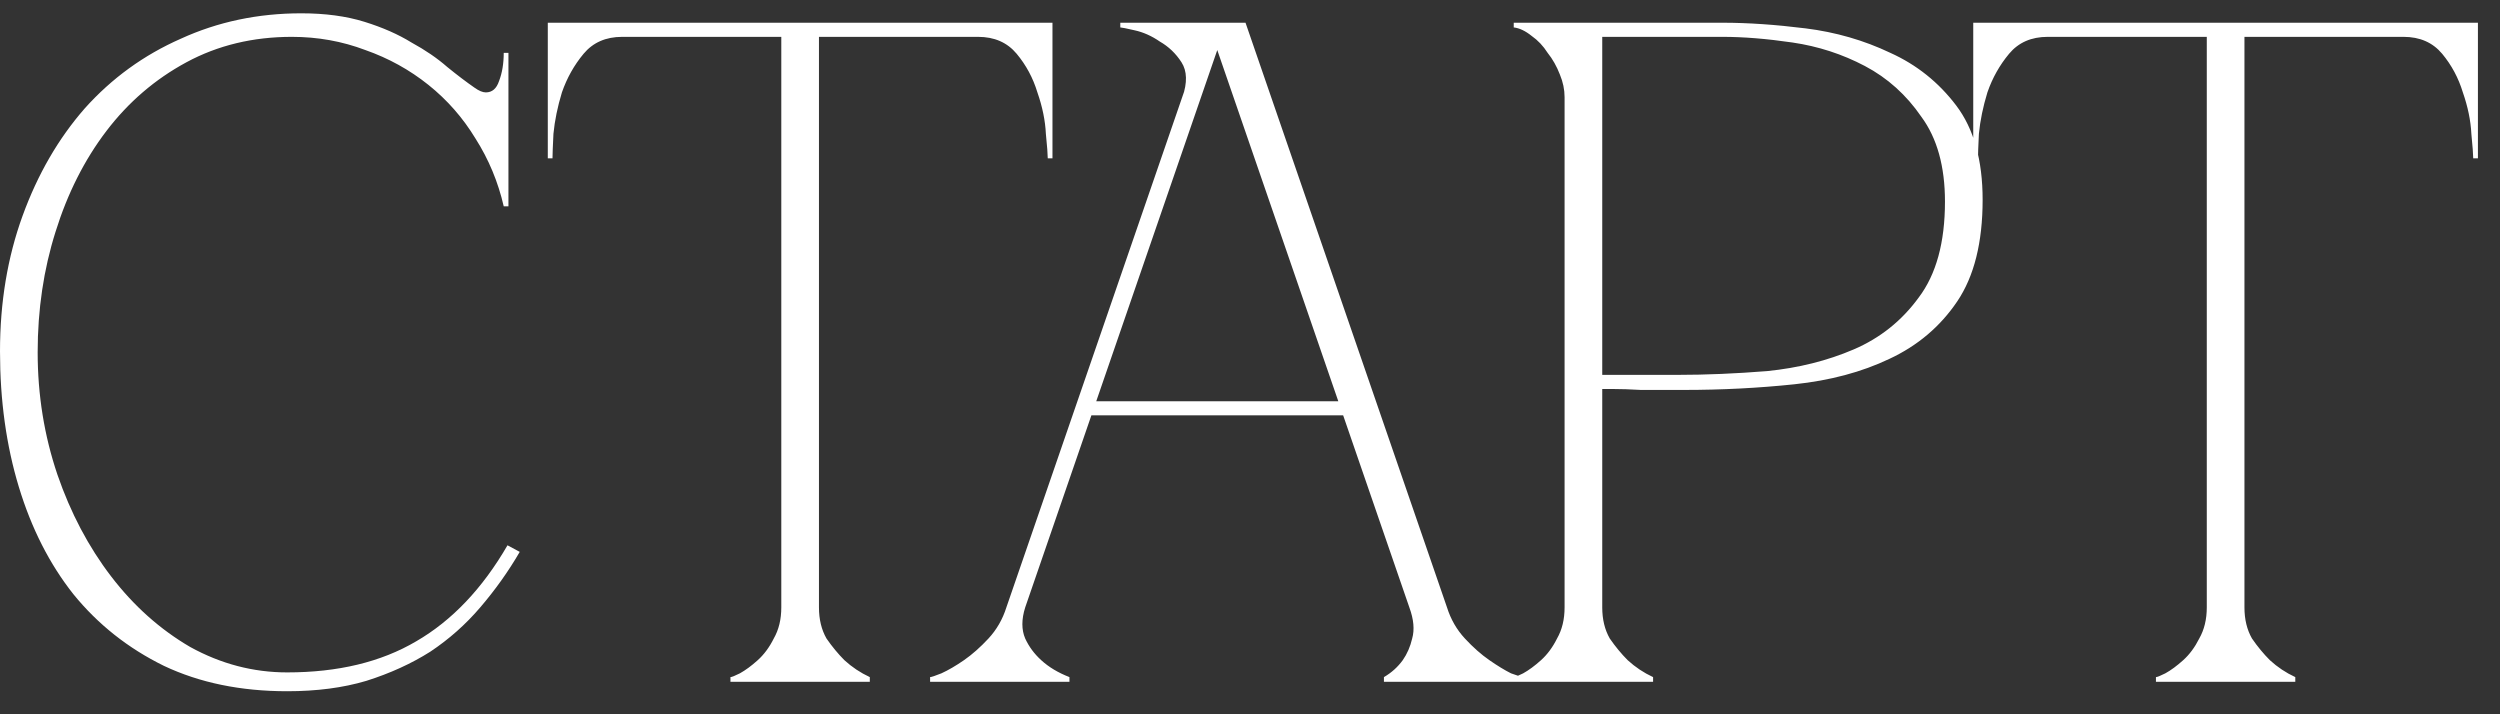 <?xml version="1.0" encoding="UTF-8"?> <svg xmlns="http://www.w3.org/2000/svg" width="77" height="22" viewBox="0 0 77 22" fill="none"><rect x="0" y="0" width="77" height="22" fill="#333333" stroke="none"/><path d="M1.16 10.85C1.16 12.165 1.363 13.421 1.769 14.62C2.175 15.799 2.726 16.843 3.422 17.752C4.118 18.661 4.93 19.386 5.858 19.927C6.805 20.449 7.801 20.71 8.845 20.71C10.411 20.71 11.735 20.391 12.818 19.753C13.92 19.115 14.858 18.129 15.631 16.795L16.008 16.998C15.66 17.597 15.254 18.168 14.79 18.709C14.345 19.231 13.833 19.685 13.253 20.072C12.673 20.439 12.016 20.739 11.281 20.971C10.566 21.184 9.754 21.29 8.845 21.29C7.414 21.29 6.148 21.029 5.046 20.507C3.944 19.966 3.016 19.231 2.262 18.303C1.527 17.375 0.967 16.273 0.58 14.997C0.193 13.721 0 12.329 0 10.821C0 9.313 0.232 7.921 0.696 6.645C1.16 5.369 1.798 4.267 2.61 3.339C3.441 2.411 4.427 1.696 5.568 1.193C6.709 0.671 7.946 0.41 9.28 0.41C10.015 0.41 10.662 0.497 11.223 0.671C11.784 0.845 12.267 1.058 12.673 1.309C13.098 1.541 13.466 1.792 13.775 2.063C14.084 2.314 14.365 2.527 14.616 2.701C14.751 2.798 14.867 2.846 14.964 2.846C15.157 2.846 15.293 2.73 15.37 2.498C15.467 2.247 15.515 1.957 15.515 1.628H15.66V6.355H15.515C15.341 5.601 15.051 4.905 14.645 4.267C14.258 3.629 13.775 3.078 13.195 2.614C12.615 2.15 11.967 1.792 11.252 1.541C10.537 1.27 9.783 1.135 8.99 1.135C7.791 1.135 6.709 1.396 5.742 1.918C4.775 2.44 3.954 3.146 3.277 4.035C2.6 4.924 2.078 5.959 1.711 7.138C1.344 8.298 1.16 9.535 1.16 10.85ZM25.224 18.709C25.224 19.076 25.301 19.395 25.456 19.666C25.63 19.917 25.814 20.14 26.007 20.333C26.239 20.546 26.5 20.72 26.79 20.855V21H22.498V20.855C22.537 20.855 22.633 20.816 22.788 20.739C22.962 20.642 23.146 20.507 23.339 20.333C23.532 20.159 23.697 19.937 23.832 19.666C23.987 19.395 24.064 19.076 24.064 18.709H25.224ZM25.224 0.7V18.709H24.064V0.7H25.224ZM19.163 0.7H30.125V1.135H19.163V0.7ZM30.125 0.7H32.416V4.876H32.271C32.271 4.76 32.252 4.509 32.213 4.122C32.194 3.716 32.107 3.291 31.952 2.846C31.817 2.401 31.604 2.005 31.314 1.657C31.024 1.309 30.628 1.135 30.125 1.135V0.7ZM19.163 1.135C18.66 1.135 18.264 1.309 17.974 1.657C17.684 2.005 17.462 2.401 17.307 2.846C17.172 3.291 17.085 3.716 17.046 4.122C17.027 4.509 17.017 4.76 17.017 4.876H16.872V0.7H19.163V1.135ZM37.202 0.7H38.362L44.568 18.709H43.408L37.202 0.7ZM30.996 18.709L37.202 0.7H37.782L31.576 18.709H30.996ZM31.576 18.709C31.46 19.076 31.46 19.395 31.576 19.666C31.692 19.917 31.856 20.14 32.069 20.333C32.301 20.546 32.591 20.72 32.939 20.855V21H28.647V20.855C28.685 20.855 28.801 20.816 28.995 20.739C29.207 20.642 29.439 20.507 29.691 20.333C29.942 20.159 30.193 19.937 30.445 19.666C30.696 19.395 30.88 19.076 30.996 18.709H31.576ZM44.568 18.709C44.684 19.076 44.867 19.395 45.119 19.666C45.37 19.937 45.621 20.159 45.873 20.333C46.124 20.507 46.346 20.642 46.54 20.739C46.752 20.816 46.878 20.855 46.917 20.855V21H42.625V20.855C42.857 20.72 43.05 20.546 43.205 20.333C43.34 20.14 43.437 19.917 43.495 19.666C43.572 19.395 43.543 19.076 43.408 18.709H44.568ZM33.49 12.358H41.465V12.793H33.49V12.358ZM36.419 2.991C36.573 2.546 36.564 2.189 36.39 1.918C36.216 1.647 35.993 1.435 35.723 1.28C35.471 1.106 35.21 0.99 34.94 0.932C34.688 0.874 34.543 0.845 34.505 0.845V0.7H37.782L36.419 2.991ZM49.349 18.709C49.349 19.076 49.426 19.395 49.581 19.666C49.755 19.917 49.939 20.14 50.132 20.333C50.364 20.546 50.625 20.72 50.915 20.855V21H46.623V20.855C46.662 20.855 46.758 20.816 46.913 20.739C47.087 20.642 47.271 20.507 47.464 20.333C47.657 20.159 47.822 19.937 47.957 19.666C48.112 19.395 48.189 19.076 48.189 18.709V2.991C48.189 2.759 48.141 2.527 48.044 2.295C47.947 2.044 47.822 1.821 47.667 1.628C47.532 1.415 47.367 1.241 47.174 1.106C46.981 0.951 46.797 0.864 46.623 0.845V0.7H53.061C53.834 0.7 54.685 0.758 55.613 0.874C56.541 0.99 57.411 1.241 58.223 1.628C59.035 1.995 59.712 2.537 60.253 3.252C60.794 3.967 61.065 4.934 61.065 6.152C61.065 7.467 60.804 8.511 60.282 9.284C59.76 10.057 59.064 10.647 58.194 11.053C57.343 11.459 56.367 11.72 55.265 11.836C54.163 11.952 53.032 12.01 51.872 12.01C51.872 12.01 51.727 12.01 51.437 12.01C51.166 12.01 50.867 12.01 50.538 12.01C50.209 11.991 49.919 11.981 49.668 11.981C49.417 11.981 49.31 11.981 49.349 11.981V18.709ZM49.349 11.546H51.669C52.539 11.546 53.458 11.507 54.424 11.43C55.391 11.333 56.28 11.111 57.092 10.763C57.904 10.415 58.571 9.883 59.093 9.168C59.635 8.453 59.905 7.467 59.905 6.21C59.905 5.127 59.663 4.257 59.18 3.6C58.716 2.923 58.136 2.401 57.44 2.034C56.744 1.667 56 1.425 55.207 1.309C54.414 1.193 53.699 1.135 53.061 1.135H49.349V11.546ZM69.129 18.709C69.129 19.076 69.206 19.395 69.361 19.666C69.534 19.917 69.718 20.14 69.912 20.333C70.144 20.546 70.404 20.72 70.695 20.855V21H66.403V20.855C66.441 20.855 66.538 20.816 66.692 20.739C66.867 20.642 67.05 20.507 67.243 20.333C67.437 20.159 67.601 19.937 67.737 19.666C67.891 19.395 67.969 19.076 67.969 18.709H69.129ZM69.129 0.7V18.709H67.969V0.7H69.129ZM63.068 0.7H74.029V1.135H63.068V0.7ZM74.029 0.7H76.32V4.876H76.175C76.175 4.76 76.156 4.509 76.118 4.122C76.098 3.716 76.011 3.291 75.856 2.846C75.721 2.401 75.508 2.005 75.219 1.657C74.928 1.309 74.532 1.135 74.029 1.135V0.7ZM63.068 1.135C62.565 1.135 62.169 1.309 61.879 1.657C61.589 2.005 61.366 2.401 61.212 2.846C61.076 3.291 60.989 3.716 60.95 4.122C60.931 4.509 60.922 4.76 60.922 4.876H60.776V0.7H63.068V1.135Z" fill="white"></path></svg> 
